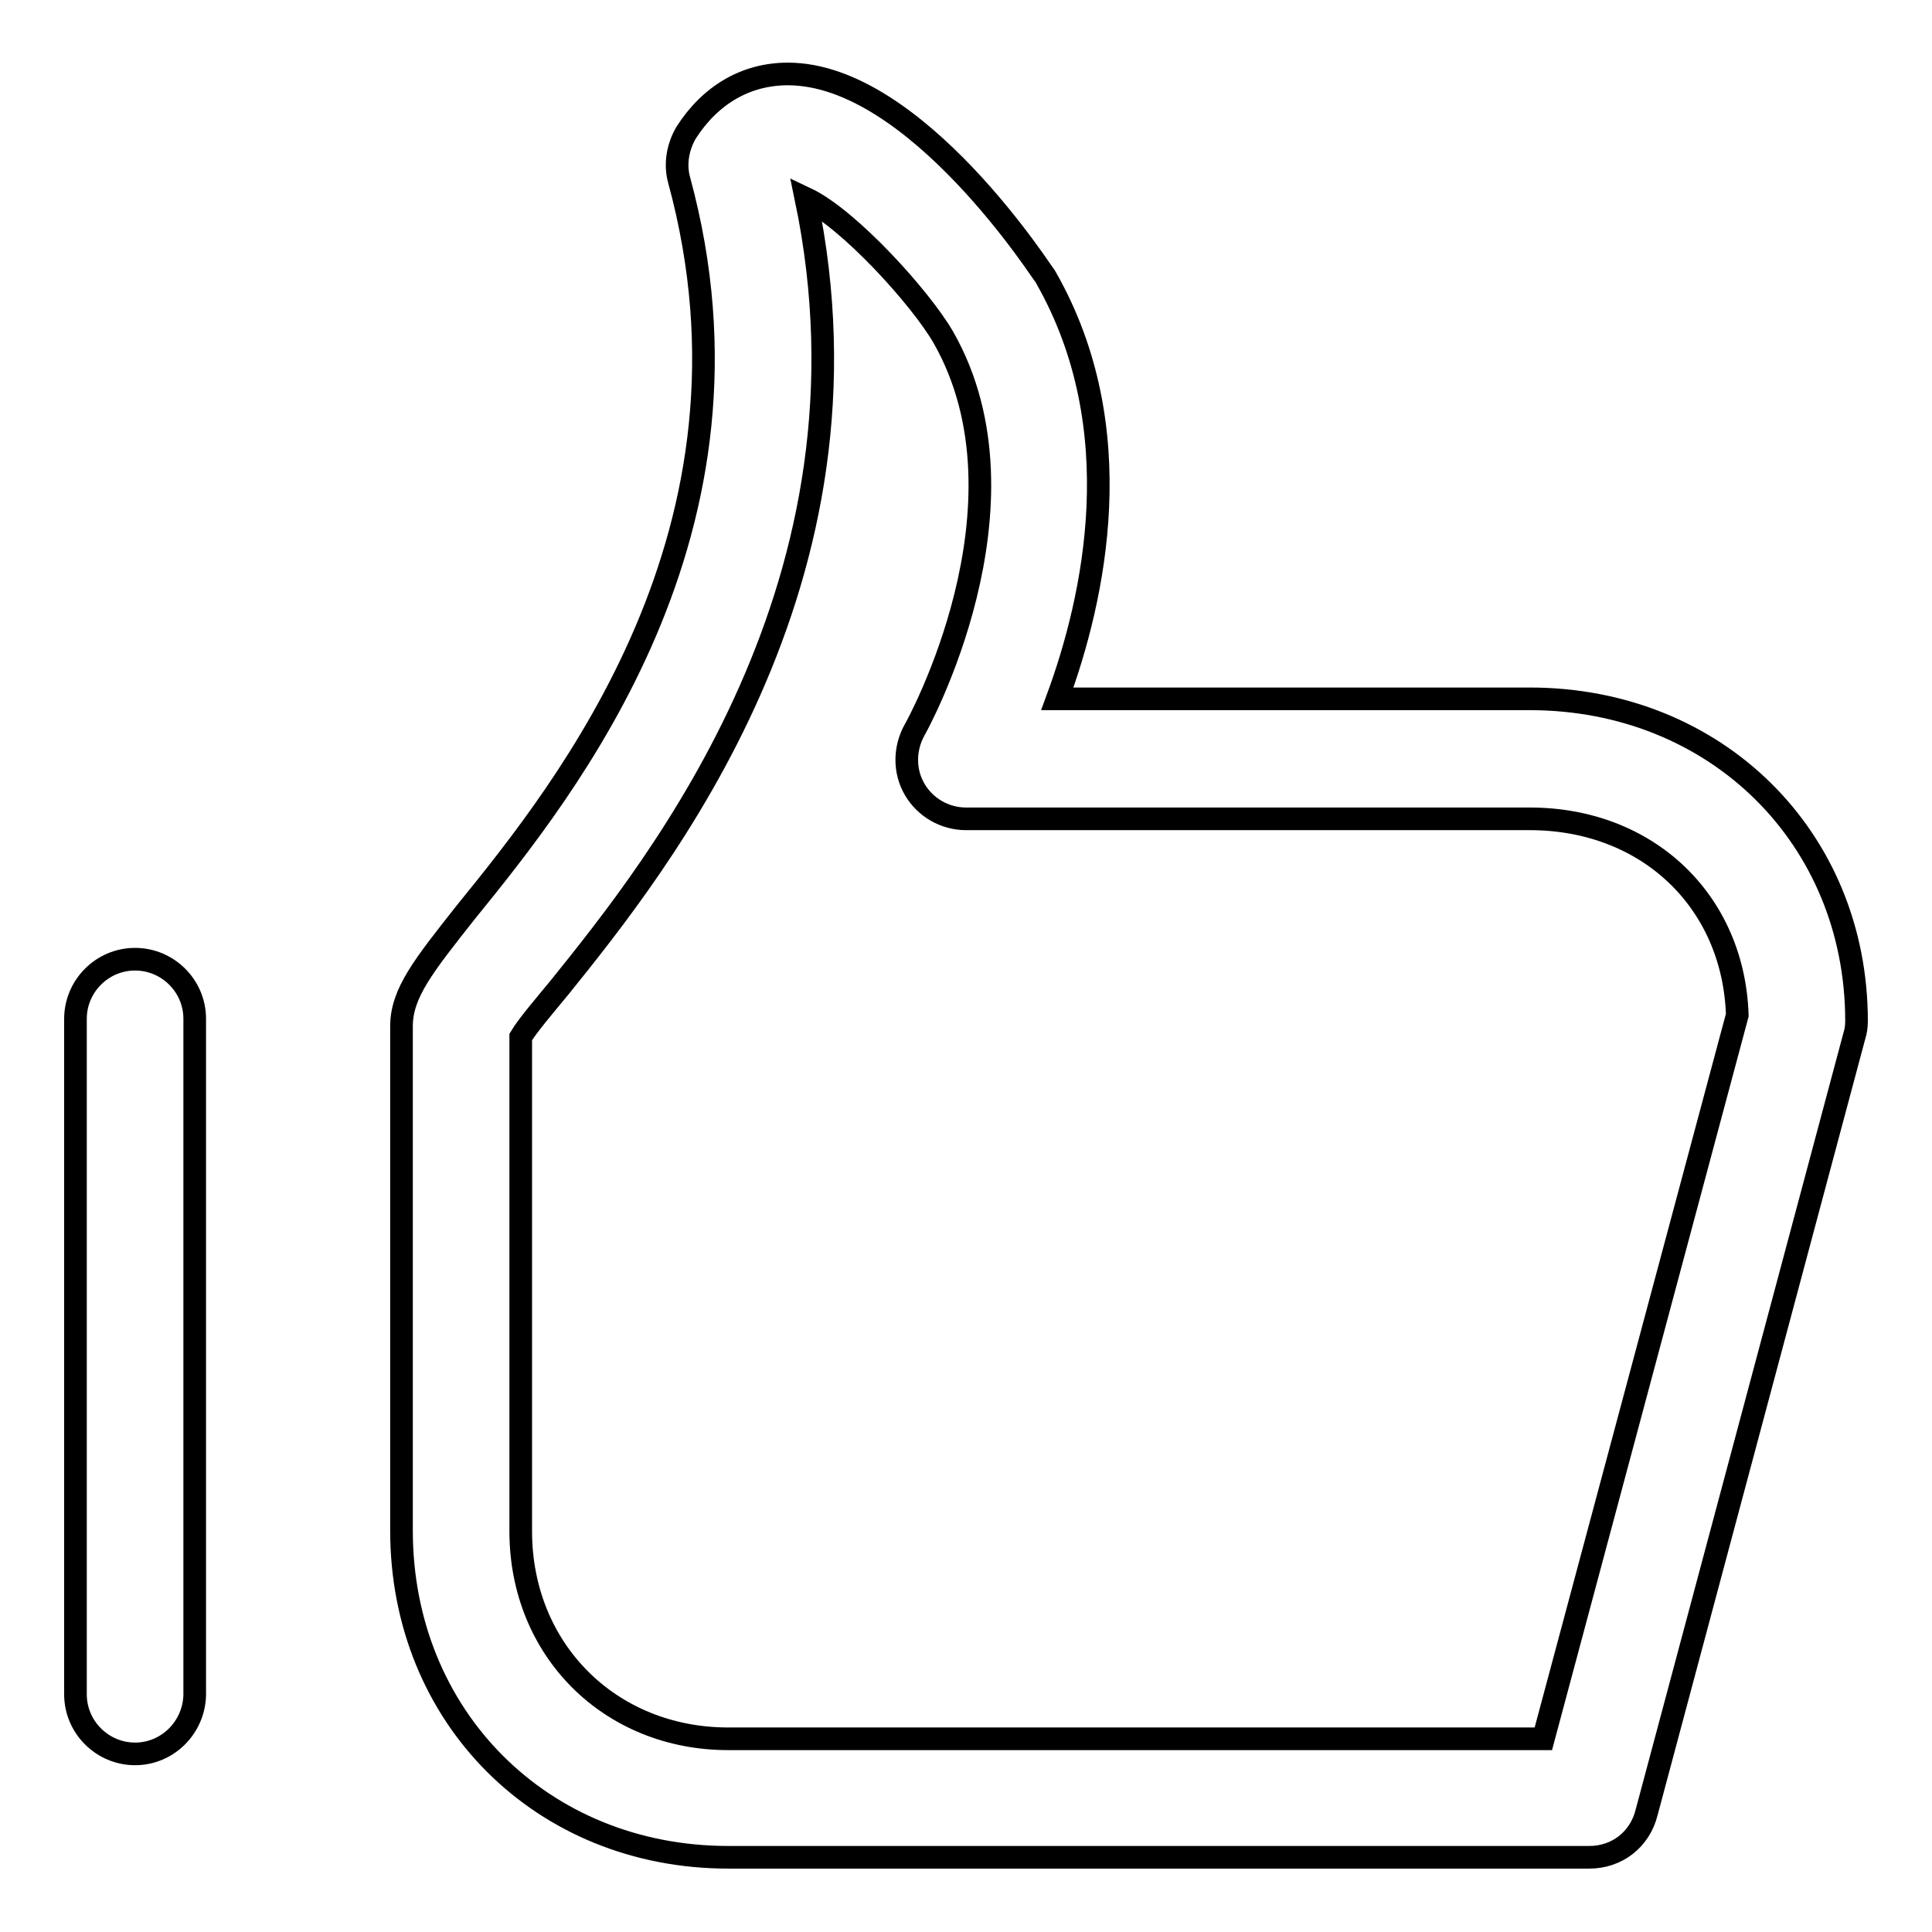 <?xml version="1.0" encoding="utf-8"?>
<!-- Svg Vector Icons : http://www.onlinewebfonts.com/icon -->
<!DOCTYPE svg PUBLIC "-//W3C//DTD SVG 1.1//EN" "http://www.w3.org/Graphics/SVG/1.1/DTD/svg11.dtd">
<svg version="1.1" xmlns="http://www.w3.org/2000/svg" xmlns:xlink="http://www.w3.org/1999/xlink" x="0px" y="0px" viewBox="0 0 256 256" enable-background="new 0 0 256 256" xml:space="preserve">
<g><g><path stroke-width="3" fill-opacity="0" stroke="#000000"  d="M17.9,232.4c-4.3,0-7.9-3.5-7.9-7.9V135c0-4.3,3.5-7.9,7.9-7.9c4.3,0,7.9,3.5,7.9,7.9v89.6C25.7,228.9,22.2,232.4,17.9,232.4z"/><path stroke-width="3" fill-opacity="0" stroke="#000000"  d="M210.6,246.1H96.5c-24.7,0-43.3-18.6-43.3-43.3V136c0-4.4,2.9-8,8.5-15.1C75,104.5,102.6,70.3,90,23.9c-0.6-2.1-0.2-4.4,0.9-6.3c3.2-5,7.9-7.8,13.5-7.8c17,0,34,26.8,34.2,27c11.4,20,6.4,42.5,1.5,55.8h62.6c24.7,0,43.3,18.4,43.3,42.7c0,0.7-0.1,1.4-0.3,2l-27.5,102.8C217.3,243.8,214.2,246.1,210.6,246.1z M69,137.4v65.5c0,15.7,11.8,27.5,27.5,27.5h108l25.7-95.9c-0.5-15.1-11.9-26-27.5-26H128c-2.8,0-5.4-1.5-6.8-3.9c-1.4-2.4-1.4-5.4,0-7.9c0.2-0.3,16.5-29.7,3.8-52c-3-5.2-12.5-15.7-18.2-18.4c10.6,50.8-19.5,88.2-32.7,104.6C72.2,133.2,69.9,135.9,69,137.4z"/></g></g>
</svg>